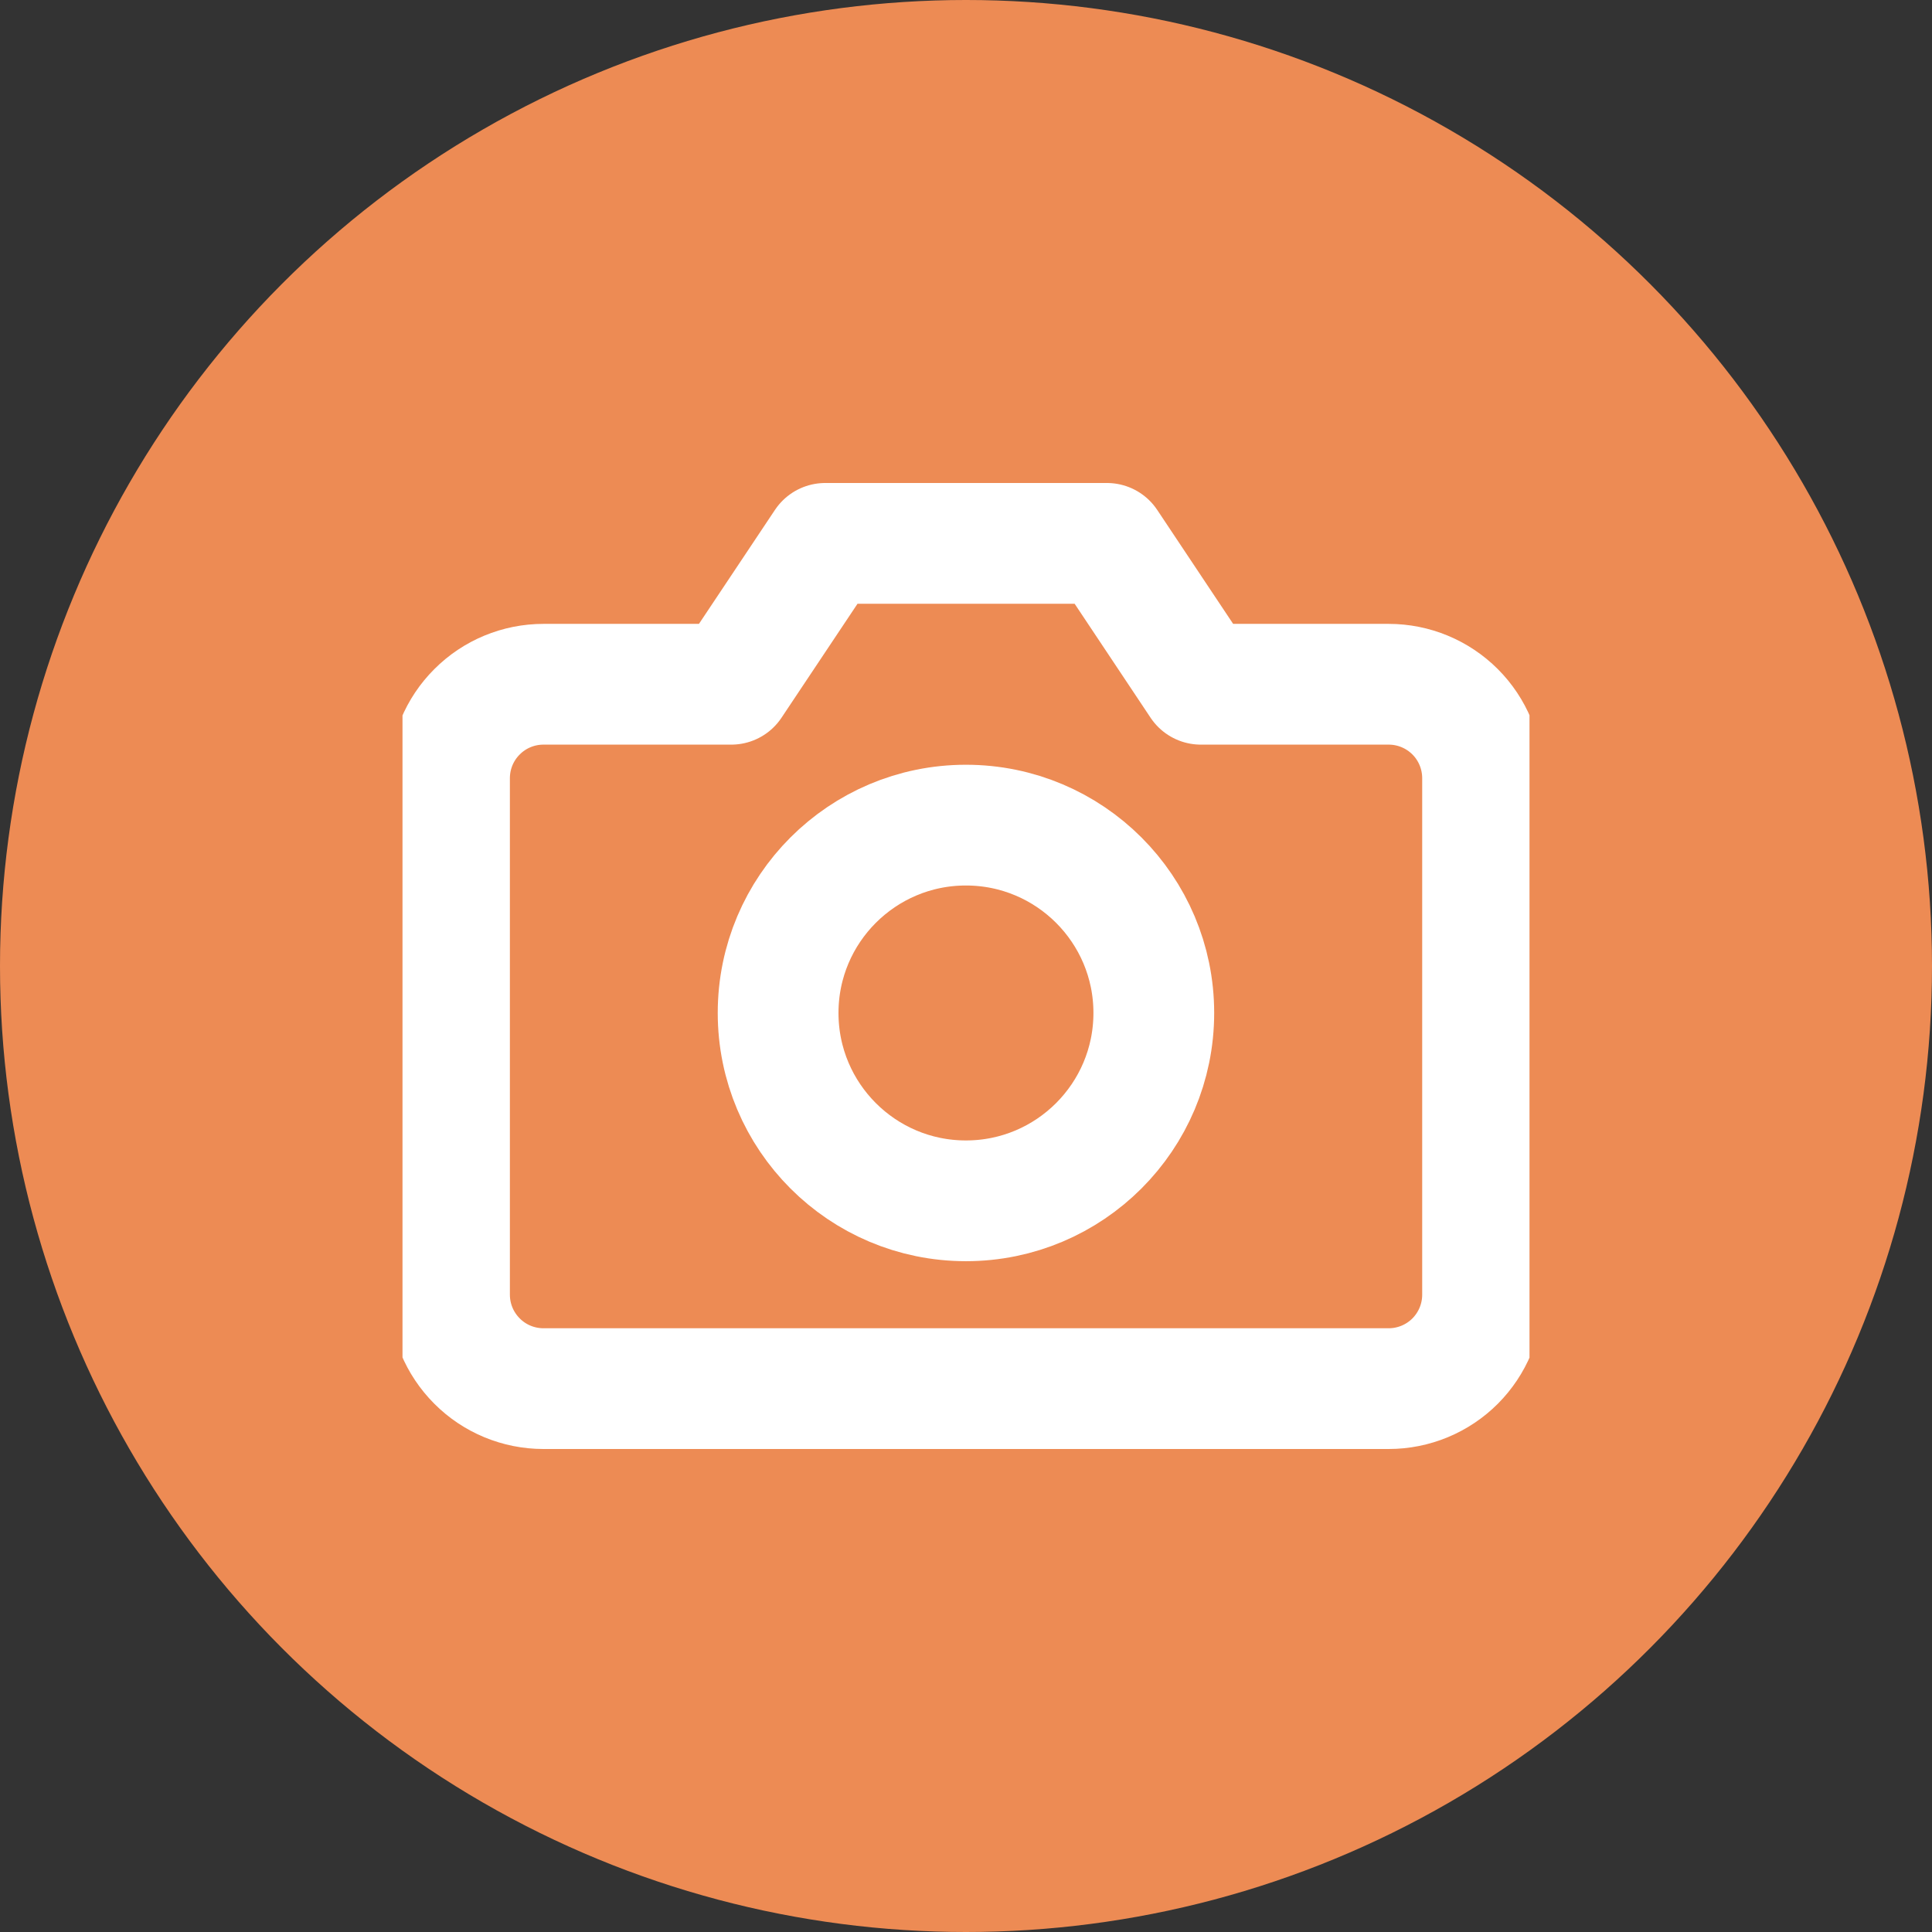 <?xml version="1.0" encoding="UTF-8"?> <svg xmlns="http://www.w3.org/2000/svg" width="24" height="24" viewBox="0 0 24 24" fill="none"><rect x="0" y="0" width="24" height="24" fill="#333333" stroke="none"/><circle cx="12" cy="12" r="12" fill="#ED8B54"></circle><g clip-path="url(#clip0_310_1987)"><path d="M18.417 16.083C18.417 16.393 18.294 16.689 18.076 16.908C17.857 17.127 17.56 17.25 17.251 17.25H6.751C6.441 17.25 6.144 17.127 5.926 16.908C5.707 16.689 5.584 16.393 5.584 16.083V9.667C5.584 9.357 5.707 9.06 5.926 8.842C6.144 8.623 6.441 8.5 6.751 8.5H9.084L10.251 6.75H13.751L14.917 8.5H17.251C17.56 8.5 17.857 8.623 18.076 8.842C18.294 9.06 18.417 9.357 18.417 9.667V16.083Z" stroke="white" stroke-width="1.5" stroke-linecap="round" stroke-linejoin="round"></path><path d="M11.999 14.917C13.288 14.917 14.333 13.872 14.333 12.583C14.333 11.295 13.288 10.25 11.999 10.25C10.711 10.25 9.666 11.295 9.666 12.583C9.666 13.872 10.711 14.917 11.999 14.917Z" stroke="white" stroke-width="1.5" stroke-linecap="round" stroke-linejoin="round"></path></g><defs><clipPath id="clip0_310_1987"><rect width="14" height="14" fill="white" transform="translate(5 5)"></rect></clipPath></defs></svg> 